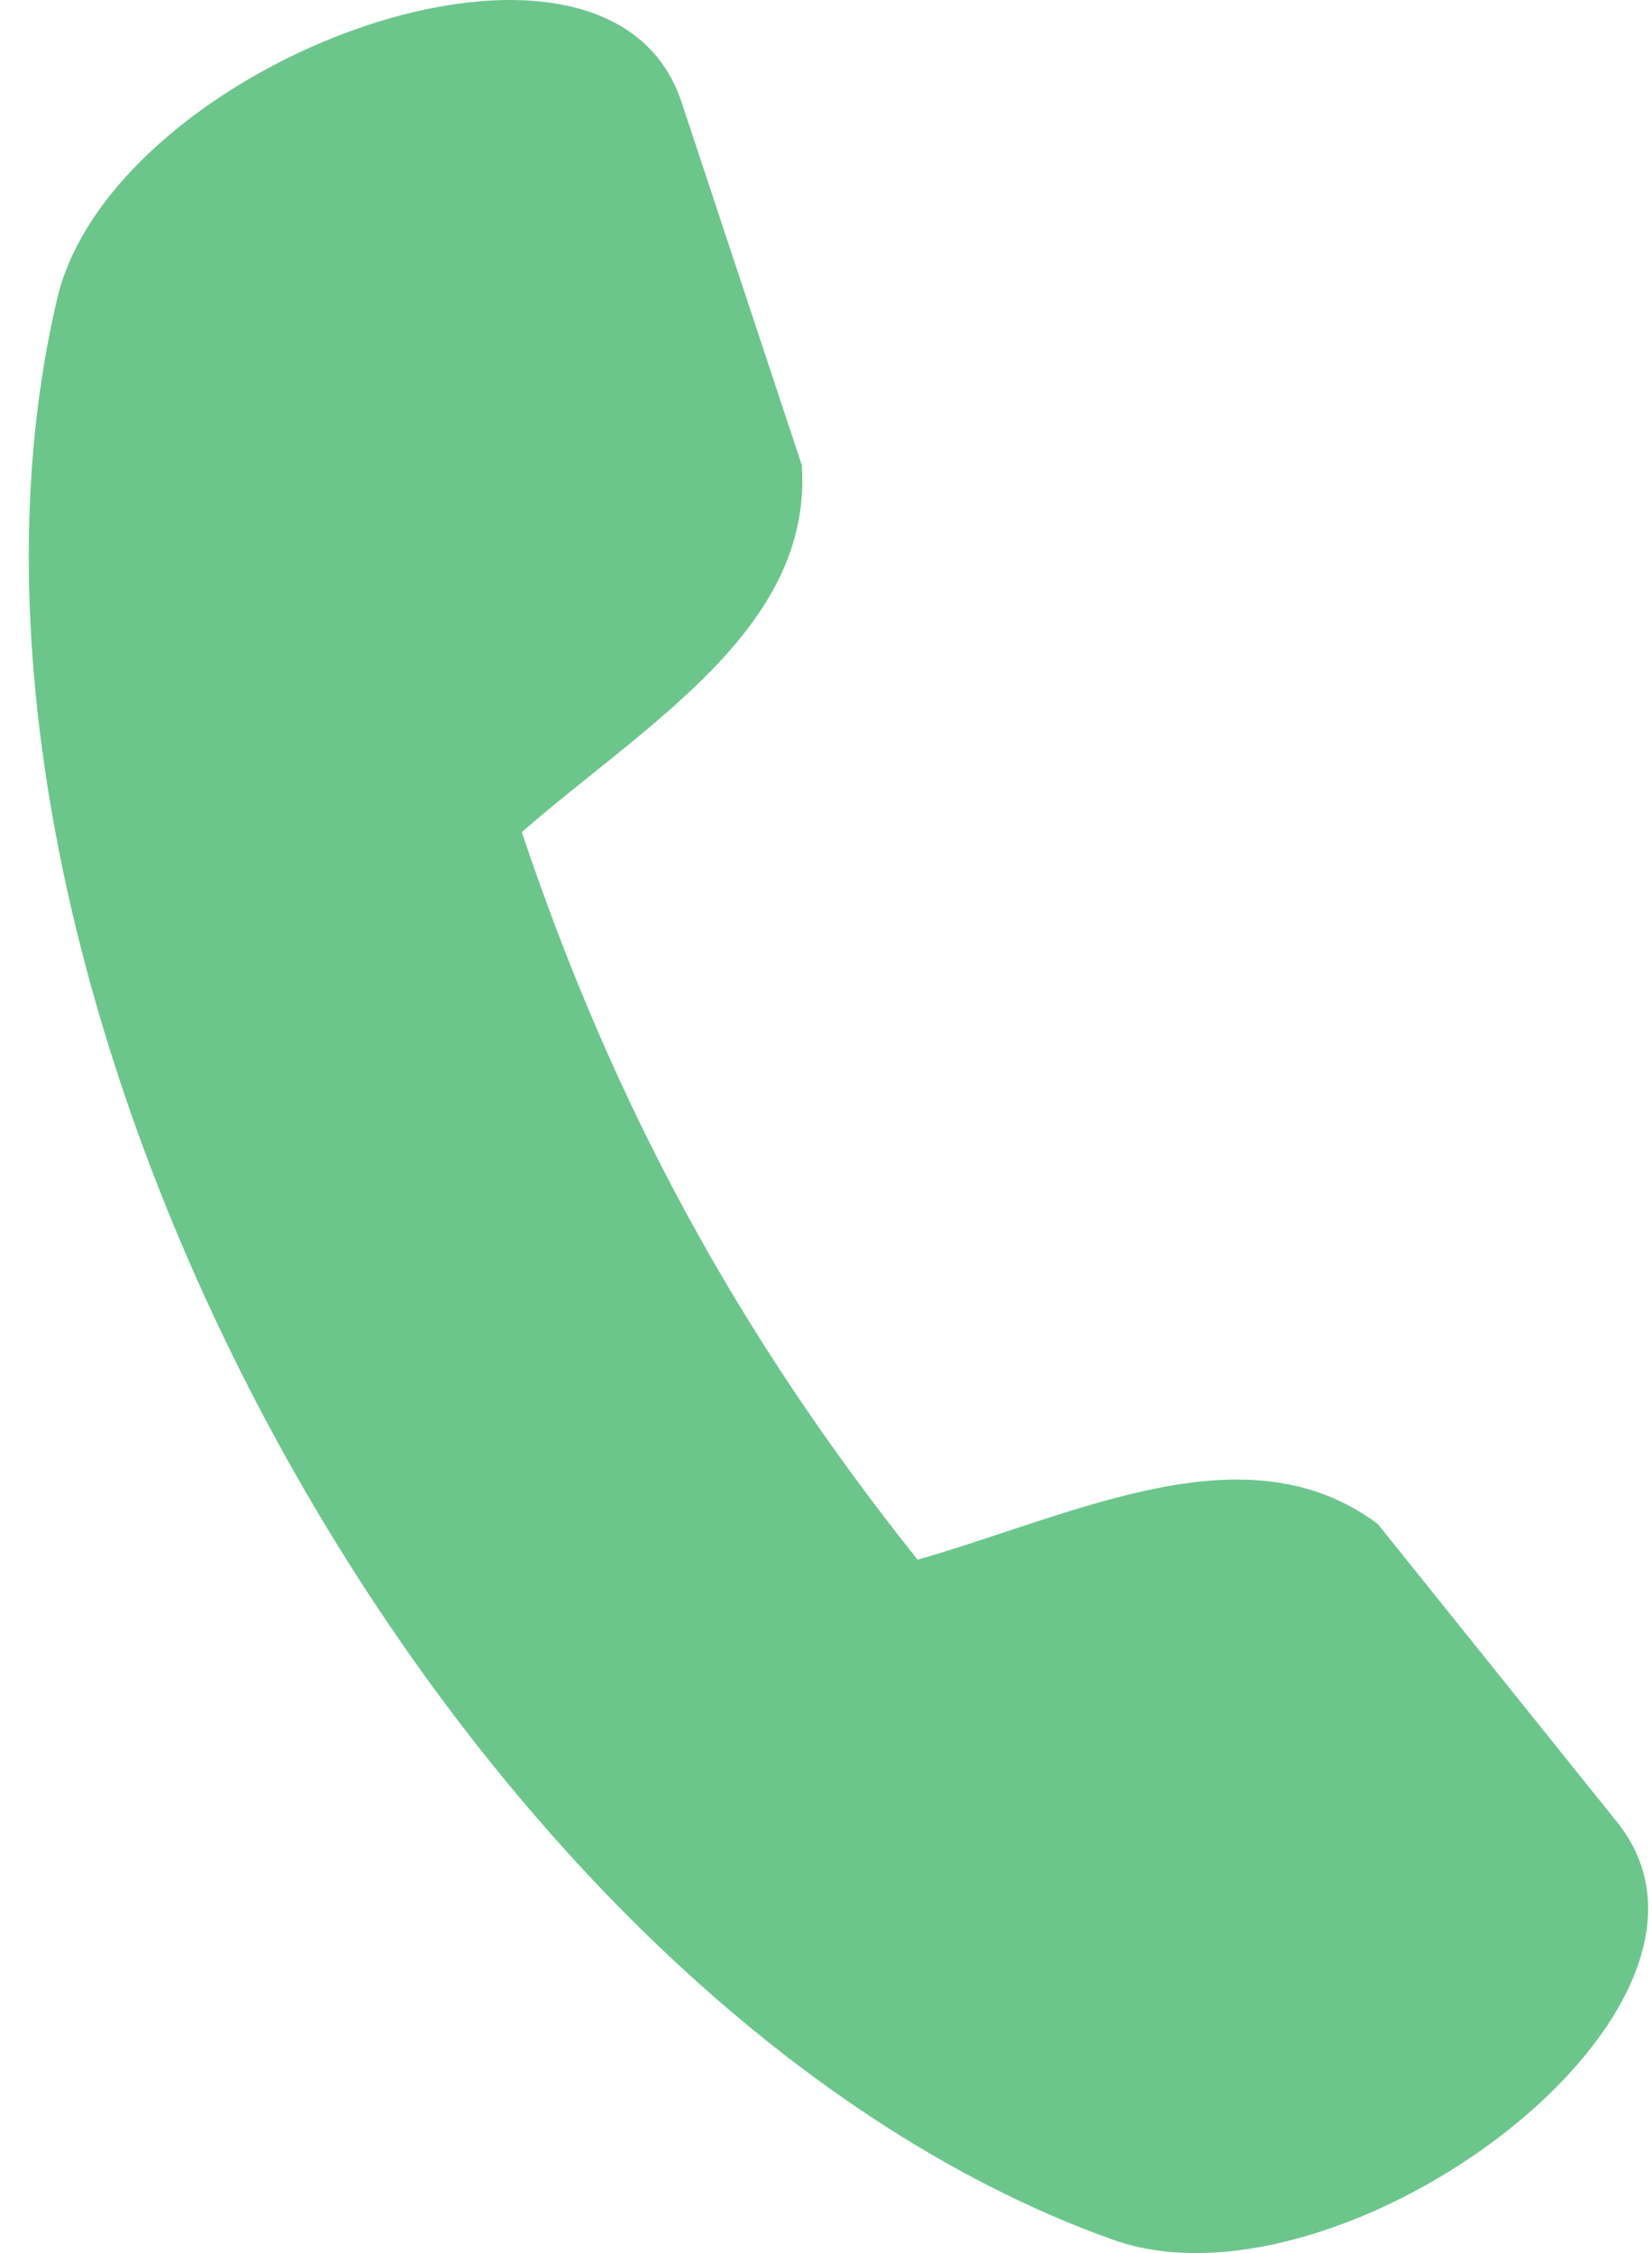<svg xmlns="http://www.w3.org/2000/svg" fill="none" viewBox="0 0 22 30" height="30" width="22">
<path fill="#6CC68C" d="M0.762 3.974C1.508 0.811 8.128 -1.661 9.087 1.392L10.678 6.194C10.823 8.364 8.622 9.623 6.949 11.08C8.168 14.718 9.827 17.768 12.22 20.768C14.353 20.154 16.604 18.991 18.348 20.292L21.515 24.237C23.557 26.702 17.884 30.915 14.823 29.823C5.972 26.664 -1.394 13.121 0.762 3.974Z" clip-rule="evenodd" fill-rule="evenodd"></path>
</svg>
